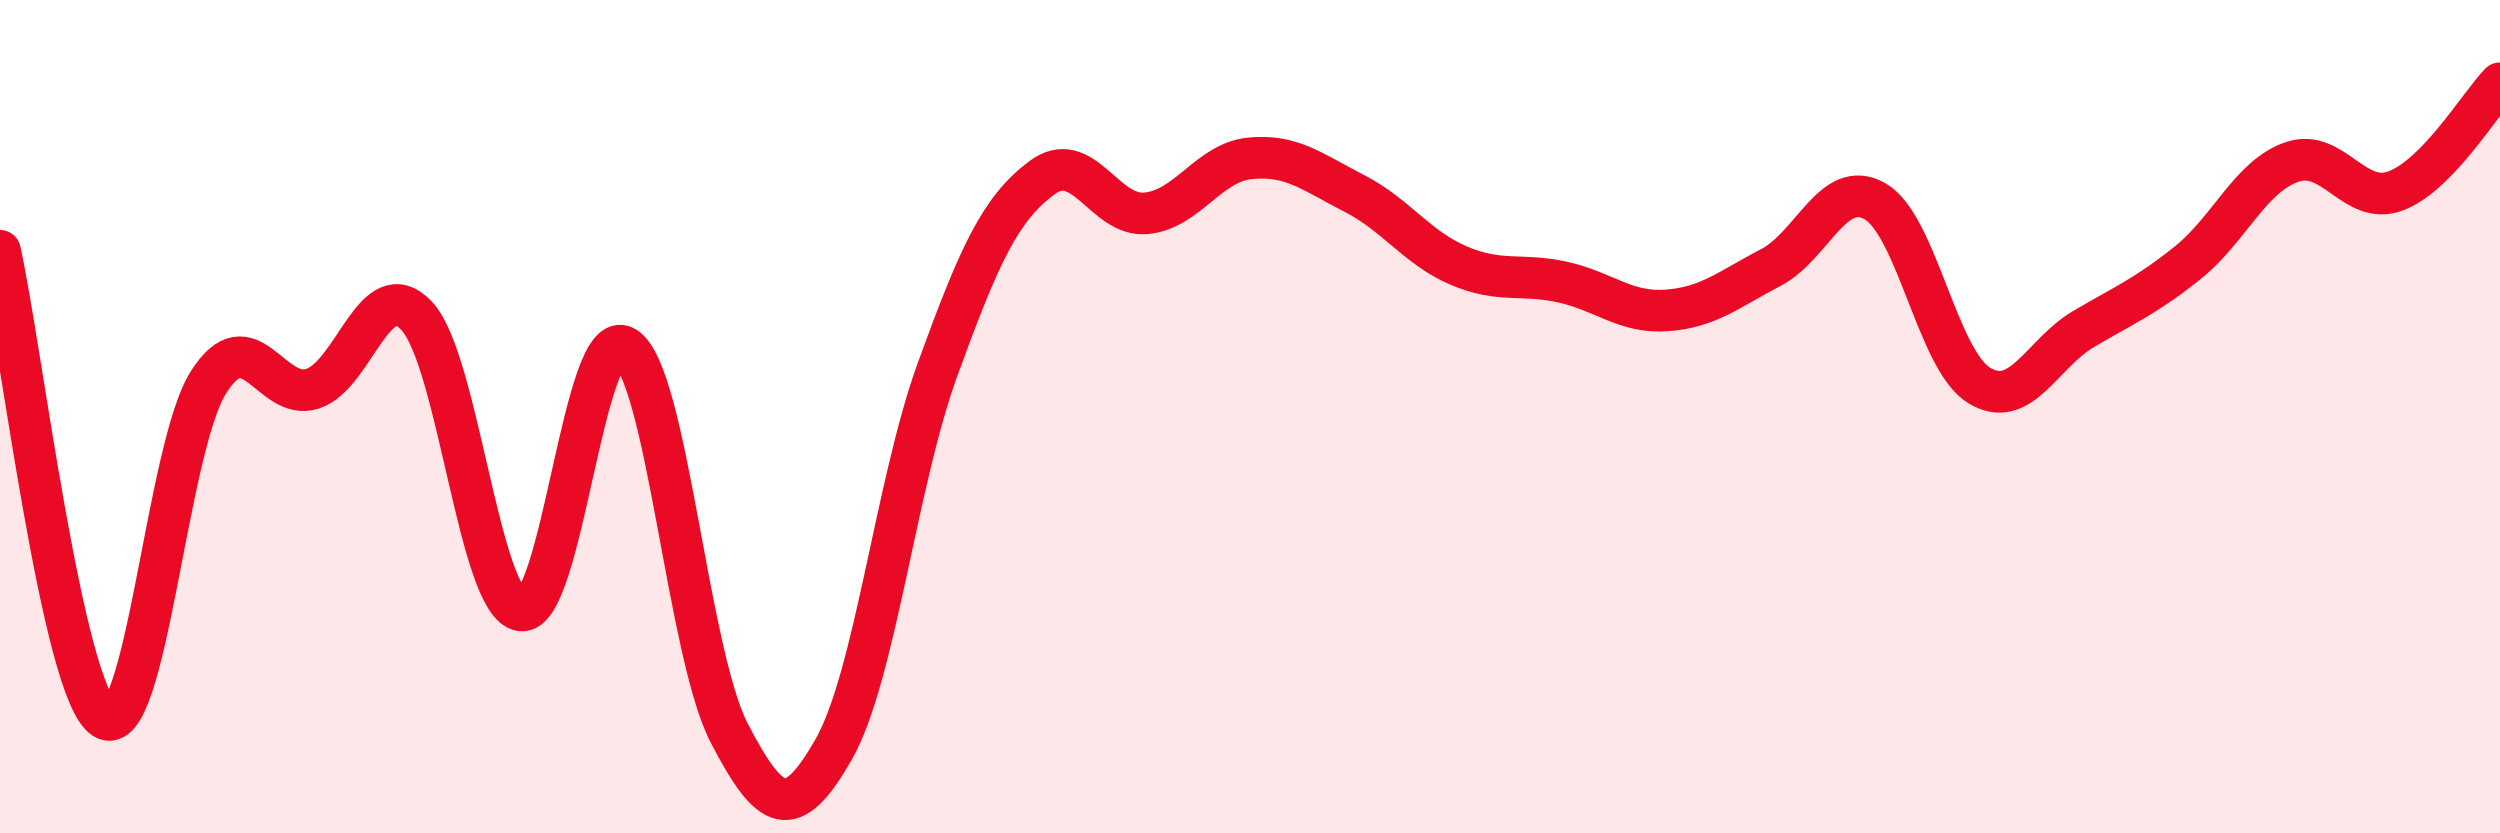 
    <svg width="60" height="20" viewBox="0 0 60 20" xmlns="http://www.w3.org/2000/svg">
      <path
        d="M 0,6.02 C 0.5,8.26 1.5,16.61 2.5,17.24 C 3.5,17.87 4,10.76 5,9.18 C 6,7.6 6.5,9.65 7.5,9.33 C 8.5,9.01 9,6.52 10,7.58 C 11,8.64 11.5,14.5 12.5,14.65 C 13.5,14.8 14,7.74 15,8.33 C 16,8.92 16.5,15.66 17.5,17.59 C 18.5,19.52 19,19.74 20,18 C 21,16.26 21.5,11.62 22.5,8.87 C 23.5,6.12 24,5.02 25,4.27 C 26,3.52 26.5,5.21 27.5,5.12 C 28.5,5.03 29,3.9 30,3.8 C 31,3.7 31.5,4.13 32.5,4.64 C 33.5,5.15 34,5.94 35,6.37 C 36,6.8 36.5,6.55 37.5,6.77 C 38.5,6.99 39,7.52 40,7.45 C 41,7.38 41.5,6.94 42.5,6.42 C 43.5,5.9 44,4.26 45,4.83 C 46,5.4 46.5,8.64 47.5,9.25 C 48.5,9.86 49,8.49 50,7.9 C 51,7.31 51.5,7.11 52.5,6.31 C 53.5,5.51 54,4.24 55,3.89 C 56,3.54 56.5,4.96 57.5,4.58 C 58.5,4.2 59.5,2.52 60,2L60 20L0 20Z"
        fill="#EB0A25"
        opacity="0.1"
        stroke-linecap="round"
        stroke-linejoin="round"
      />
      <path
        d="M 0,6.02 C 0.5,8.26 1.5,16.61 2.5,17.24 C 3.5,17.87 4,10.76 5,9.18 C 6,7.6 6.5,9.65 7.5,9.33 C 8.5,9.01 9,6.52 10,7.58 C 11,8.64 11.5,14.5 12.5,14.65 C 13.5,14.8 14,7.74 15,8.33 C 16,8.92 16.5,15.66 17.5,17.59 C 18.5,19.52 19,19.74 20,18 C 21,16.26 21.5,11.62 22.5,8.87 C 23.5,6.12 24,5.02 25,4.27 C 26,3.52 26.5,5.21 27.5,5.12 C 28.5,5.03 29,3.9 30,3.8 C 31,3.7 31.5,4.13 32.5,4.64 C 33.5,5.15 34,5.94 35,6.37 C 36,6.8 36.5,6.55 37.5,6.77 C 38.5,6.99 39,7.52 40,7.45 C 41,7.38 41.5,6.94 42.5,6.42 C 43.5,5.9 44,4.26 45,4.83 C 46,5.4 46.5,8.64 47.5,9.25 C 48.5,9.86 49,8.49 50,7.9 C 51,7.31 51.5,7.11 52.5,6.31 C 53.5,5.51 54,4.24 55,3.89 C 56,3.54 56.5,4.96 57.5,4.58 C 58.5,4.2 59.5,2.52 60,2"
        stroke="#EB0A25"
        stroke-width="1"
        fill="none"
        stroke-linecap="round"
        stroke-linejoin="round"
      />
    </svg>
  